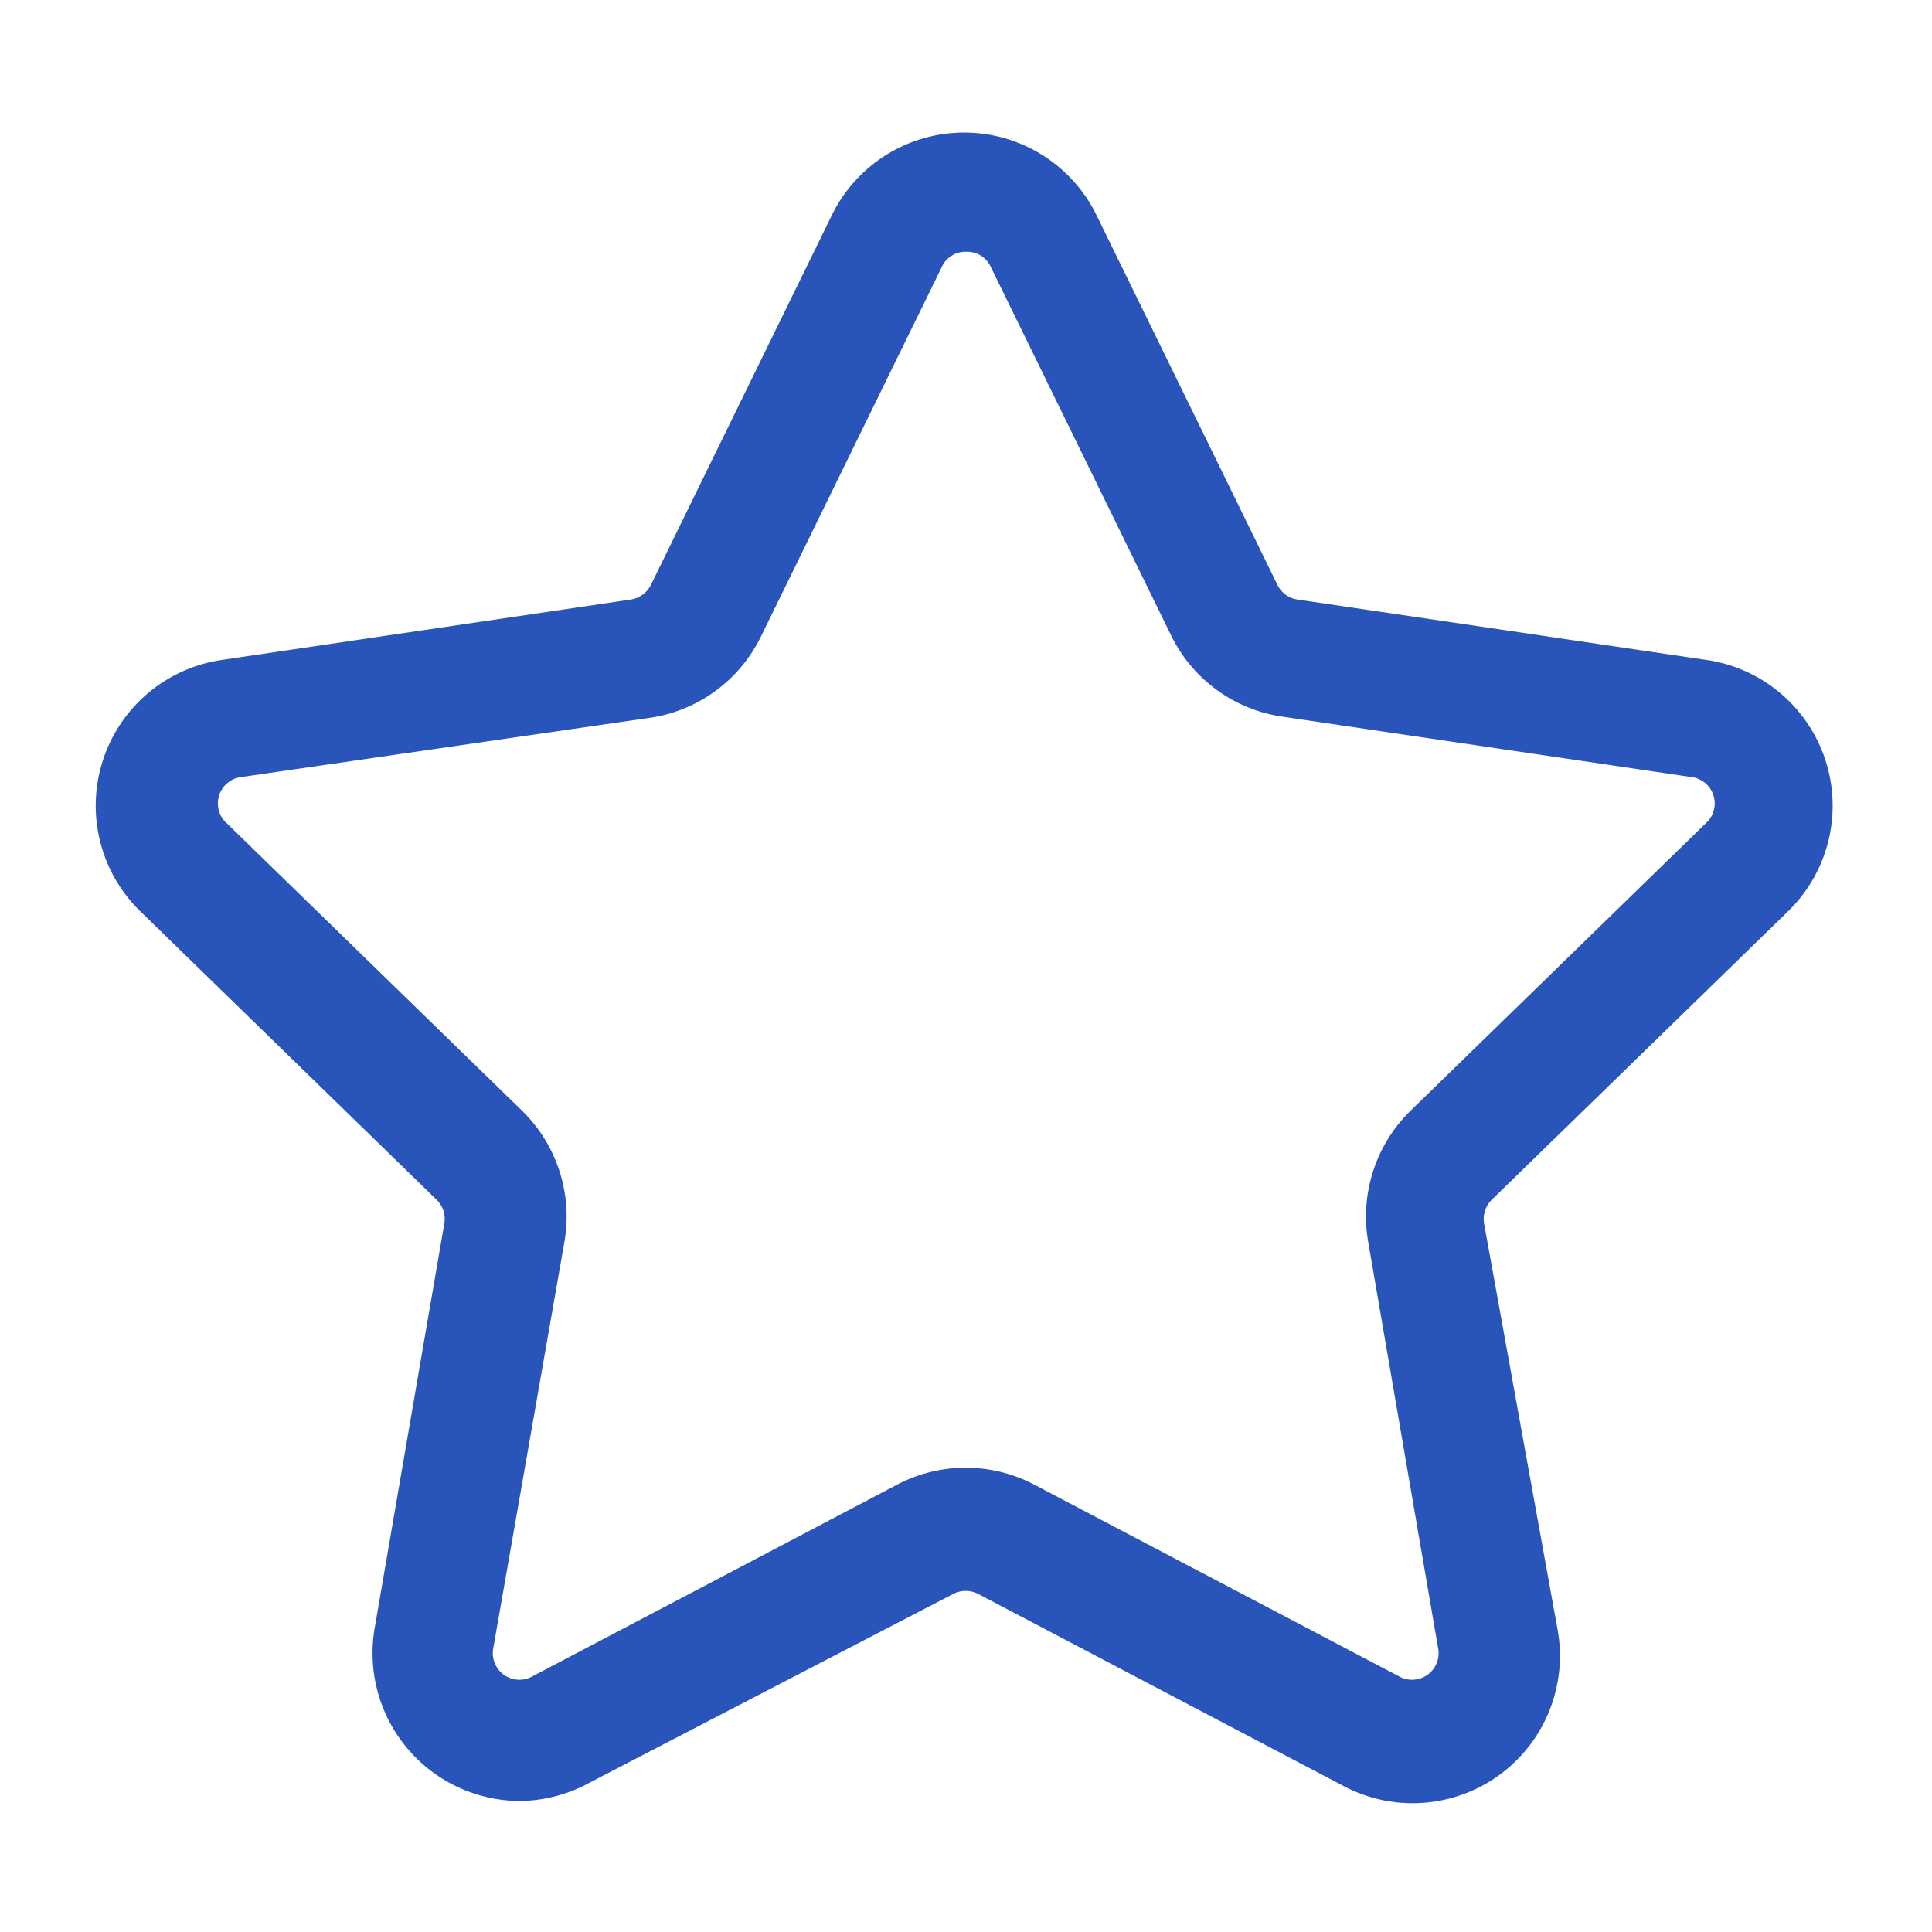 <svg height="512" viewBox="0 0 32 32" width="512" xmlns="http://www.w3.org/2000/svg" fill="#2955bb"><g id="Mail"><path d="m8.6 29.83a2.45 2.45 0 0 1 -2.4-2.83l1.16-6.74a.44.44 0 0 0 -.13-.39l-4.9-4.77a2.44 2.44 0 0 1 1.35-4.17l6.77-1a.45.45 0 0 0 .33-.24l3-6.13a2.44 2.44 0 0 1 4.38 0l3 6.13a.44.44 0 0 0 .33.24l6.77 1a2.44 2.44 0 0 1 1.35 4.17l-4.9 4.77a.45.45 0 0 0 -.13.39l1.22 6.74a2.44 2.44 0 0 1 -3.55 2.58l-6.05-3.18a.45.45 0 0 0 -.41 0l-6.05 3.14a2.44 2.44 0 0 1 -1.14.29zm7.4-25.66a.43.43 0 0 0 -.4.25l-3 6.13a2.44 2.44 0 0 1 -1.84 1.34l-6.76.98a.44.44 0 0 0 -.25.76l4.9 4.77a2.45 2.45 0 0 1 .7 2.16l-1.18 6.74a.44.44 0 0 0 .64.47l6.05-3.18a2.44 2.44 0 0 1 2.27 0l6.05 3.18a.44.44 0 0 0 .64-.47l-1.16-6.74a2.45 2.45 0 0 1 .7-2.16l4.9-4.77a.44.44 0 0 0 -.25-.76l-6.77-1a2.44 2.44 0 0 1 -1.84-1.34l-3-6.13a.43.43 0 0 0 -.4-.23z"/></g></svg>